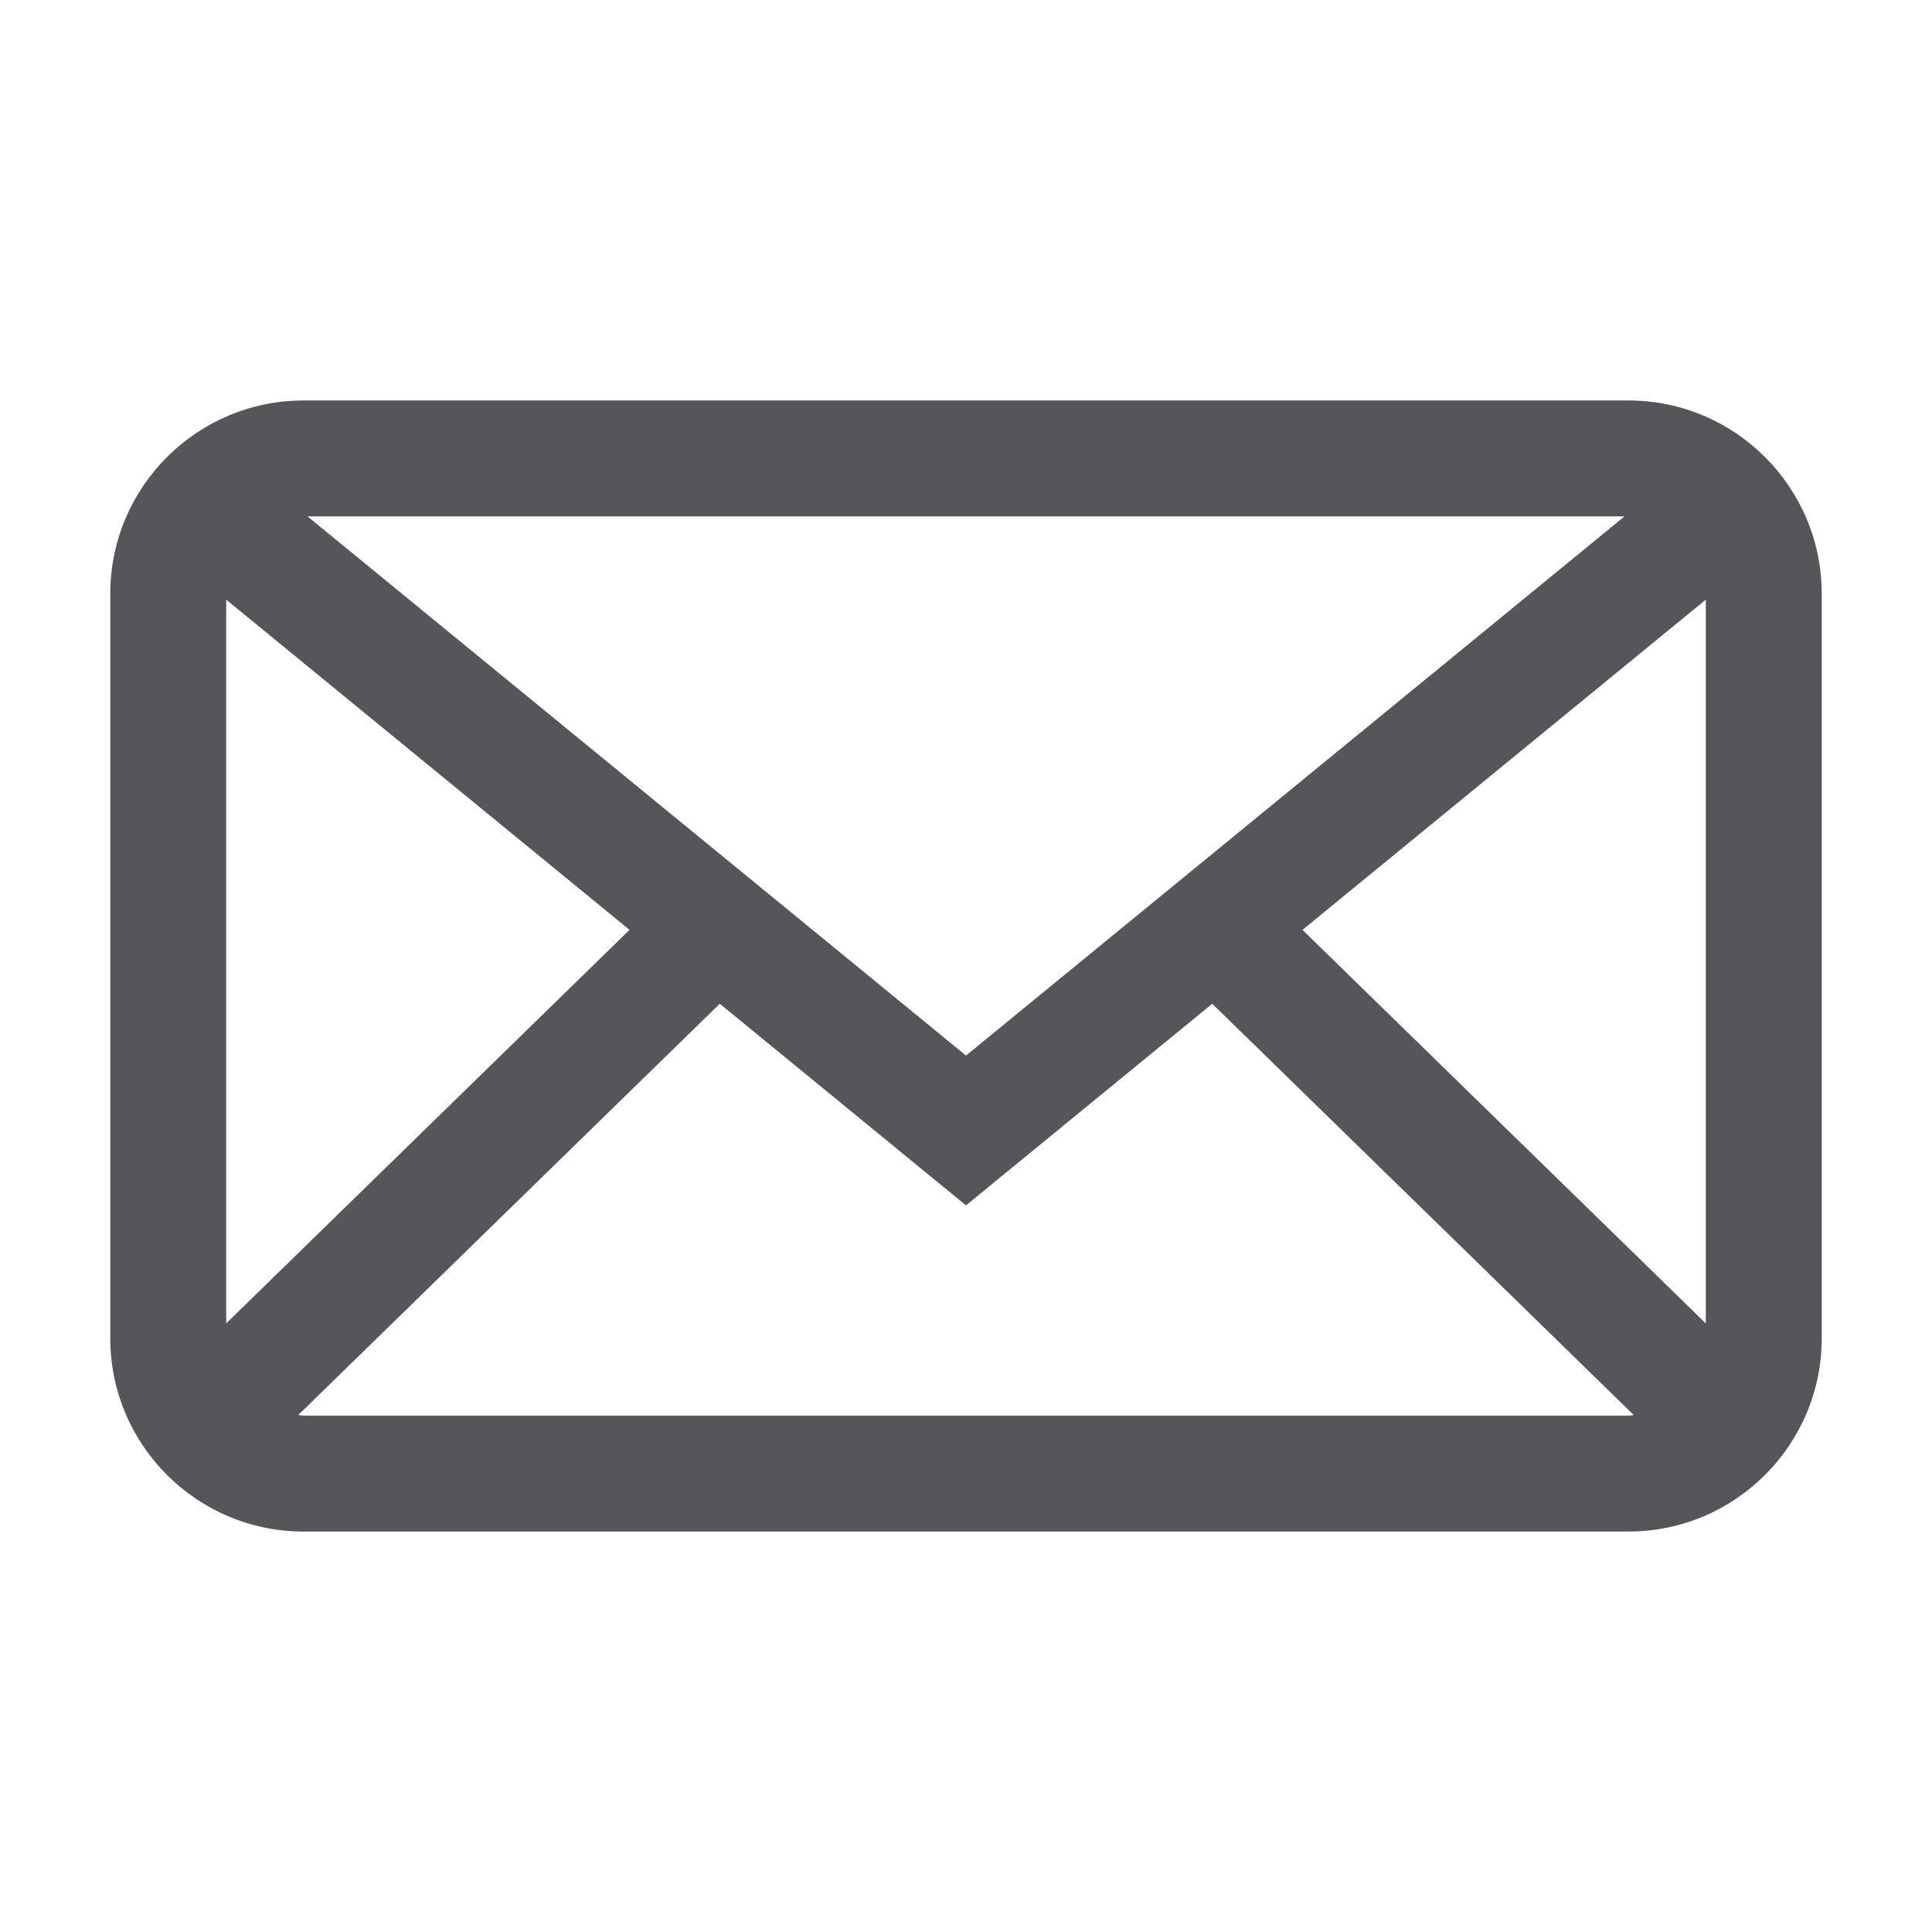 <svg height='100px' width='100px'  fill="#555657" xmlns="http://www.w3.org/2000/svg" xmlns:xlink="http://www.w3.org/1999/xlink" version="1.1" x="0px" y="0px" viewBox="0 0 100 100" enable-background="new 0 0 100 100" xml:space="preserve"><path d="M84.292,20.729H15.708c-5.514,0-10,4.486-10,10v38.543c0,5.514,4.486,10,10,10h68.584c5.514,0,10-4.486,10-10V30.729  C94.292,25.215,89.806,20.729,84.292,20.729z M67.416,48.13l20.876-17.093v37.462L67.416,48.13z M11.708,68.499V31.037L32.584,48.13  L11.708,68.499z M15.917,26.729h68.166L50,54.636L15.917,26.729z M15.708,73.271c-0.093,0-0.181-0.021-0.272-0.027l21.819-21.29  L50,62.39l12.745-10.436l21.819,21.29c-0.092,0.006-0.18,0.027-0.272,0.027H15.708z"></path></svg>
